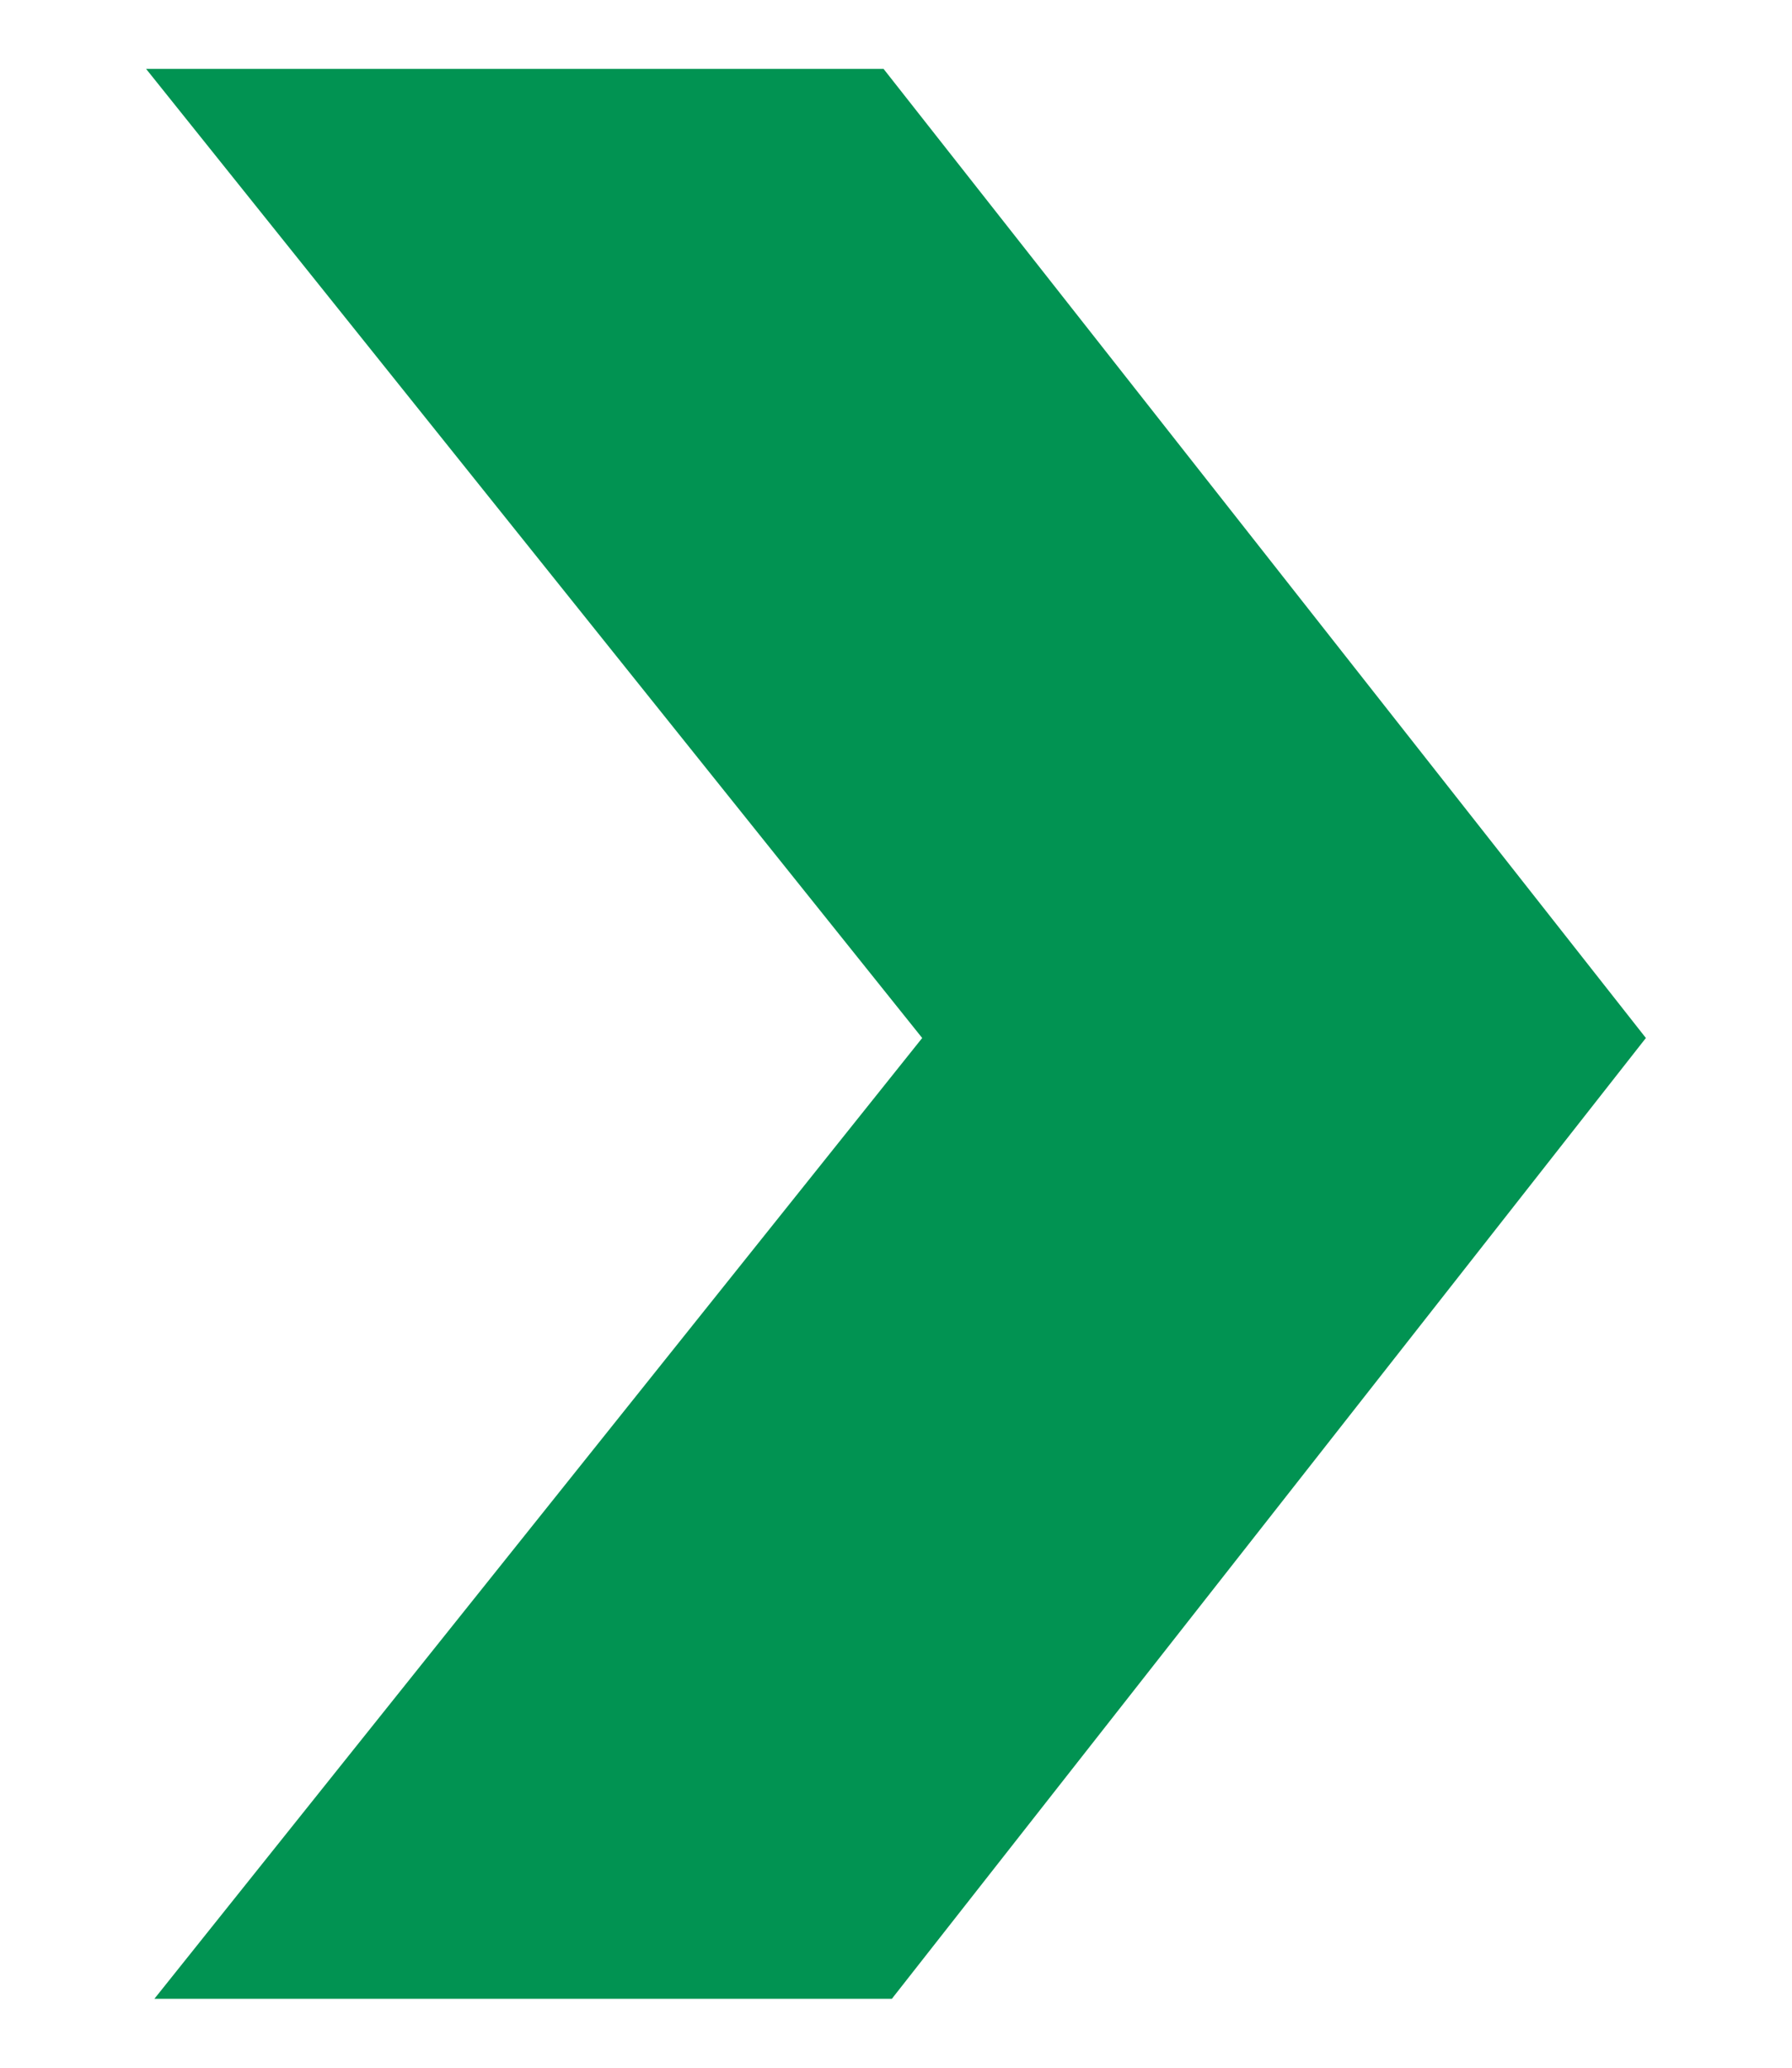 <svg id="Layer_1" data-name="Layer 1" xmlns="http://www.w3.org/2000/svg" viewBox="0 0 13 15"><defs><style>.cls-1{fill:#019352;}</style></defs><title>3</title><polygon class="cls-1" points="1.12 14.5 6.47 14.5 11.94 7.53 6.41 0.5 1.06 0.5 6.69 7.53 1.12 14.5"/></svg>